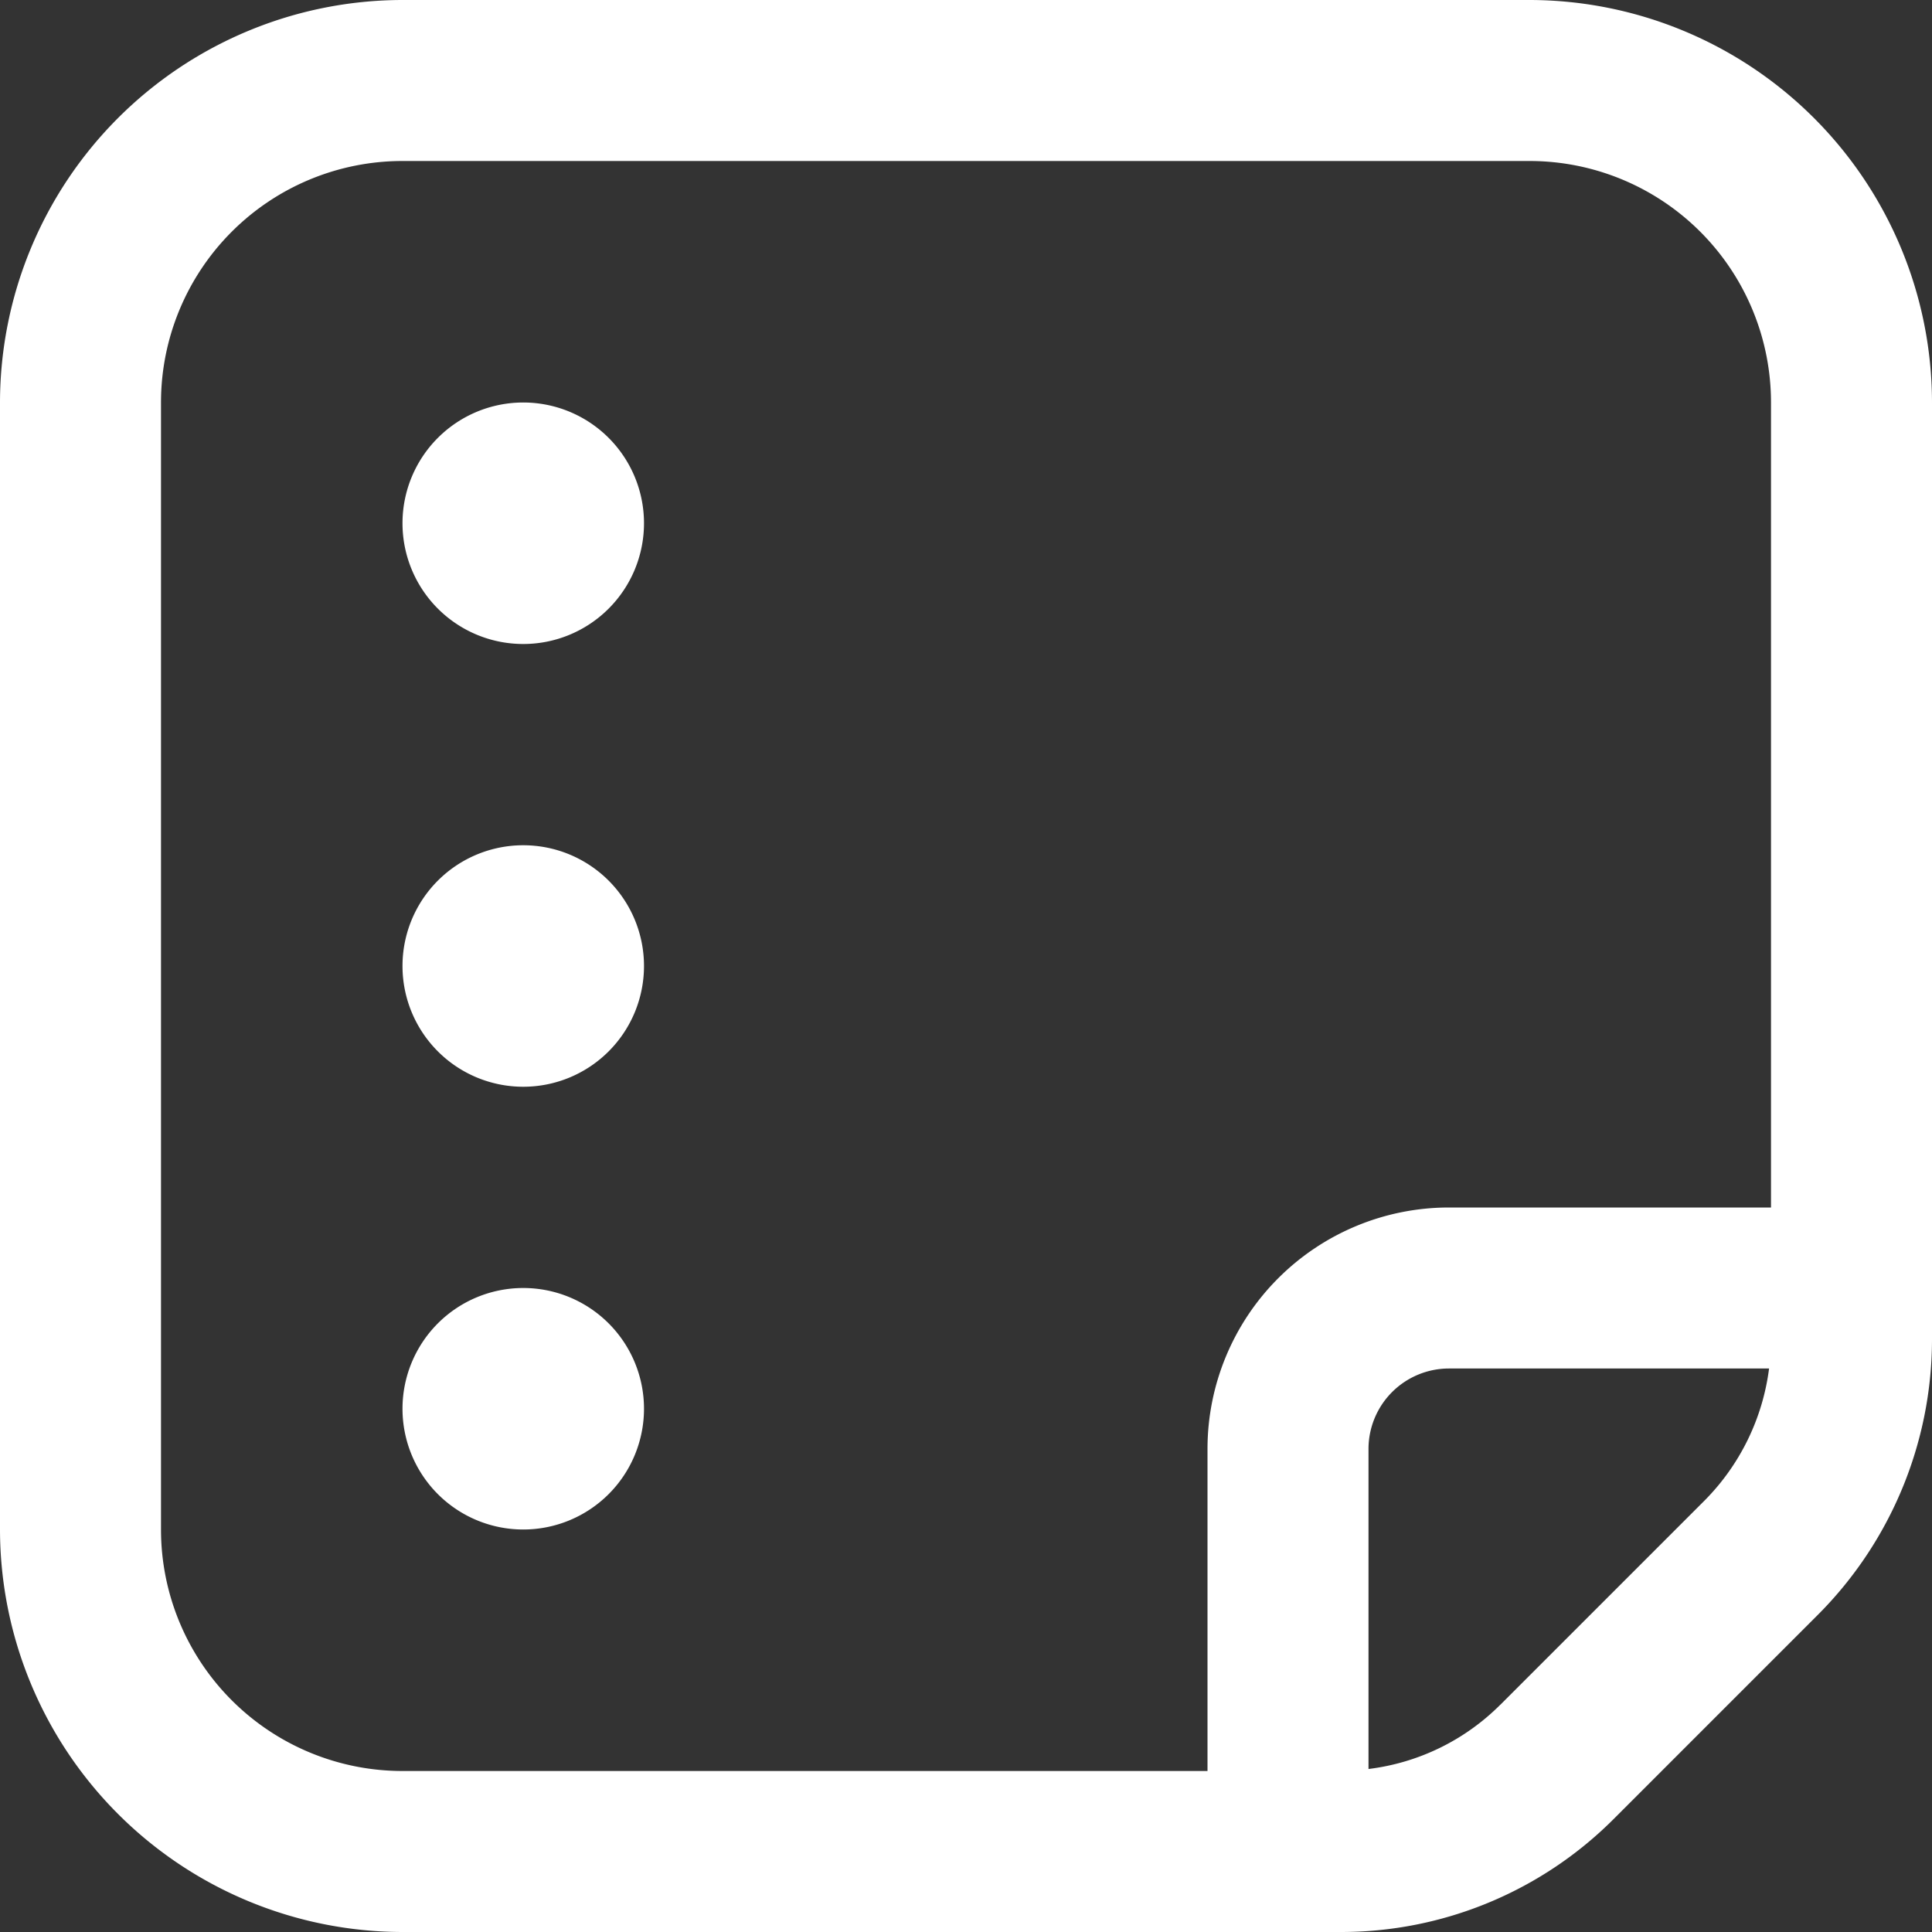 <svg xmlns="http://www.w3.org/2000/svg" width="24" height="24" viewBox="0 0 24 24">
  <rect x="0" y="0" width="24" height="24" fill="#333333" stroke="none"/>
  <path id="note" d="M19,0H5A5.006,5.006,0,0,0,0,5V19a5.006,5.006,0,0,0,5,5H16.646a4.787,4.787,0,0,0,3.407-1.411l2.536-2.536A4.85,4.85,0,0,0,24,16.646V5a5.006,5.006,0,0,0-5-5ZM2,19V5A3,3,0,0,1,5,2H19a3,3,0,0,1,3,3V15H18a3,3,0,0,0-3,3v4H5A3,3,0,0,1,2,19Zm16.639,2.175a2.794,2.794,0,0,1-1.639.8V18a1,1,0,0,1,1-1h3.976a2.839,2.839,0,0,1-.8,1.639l-2.536,2.536ZM5,6.5A1.5,1.5,0,1,1,6.5,8,1.5,1.5,0,0,1,5,6.5ZM8,12a1.5,1.5,0,1,1-1.5-1.5A1.5,1.5,0,0,1,8,12Zm0,5.5A1.5,1.5,0,1,1,6.5,16,1.5,1.5,0,0,1,8,17.5Z" fill="#fff"/>
</svg>
